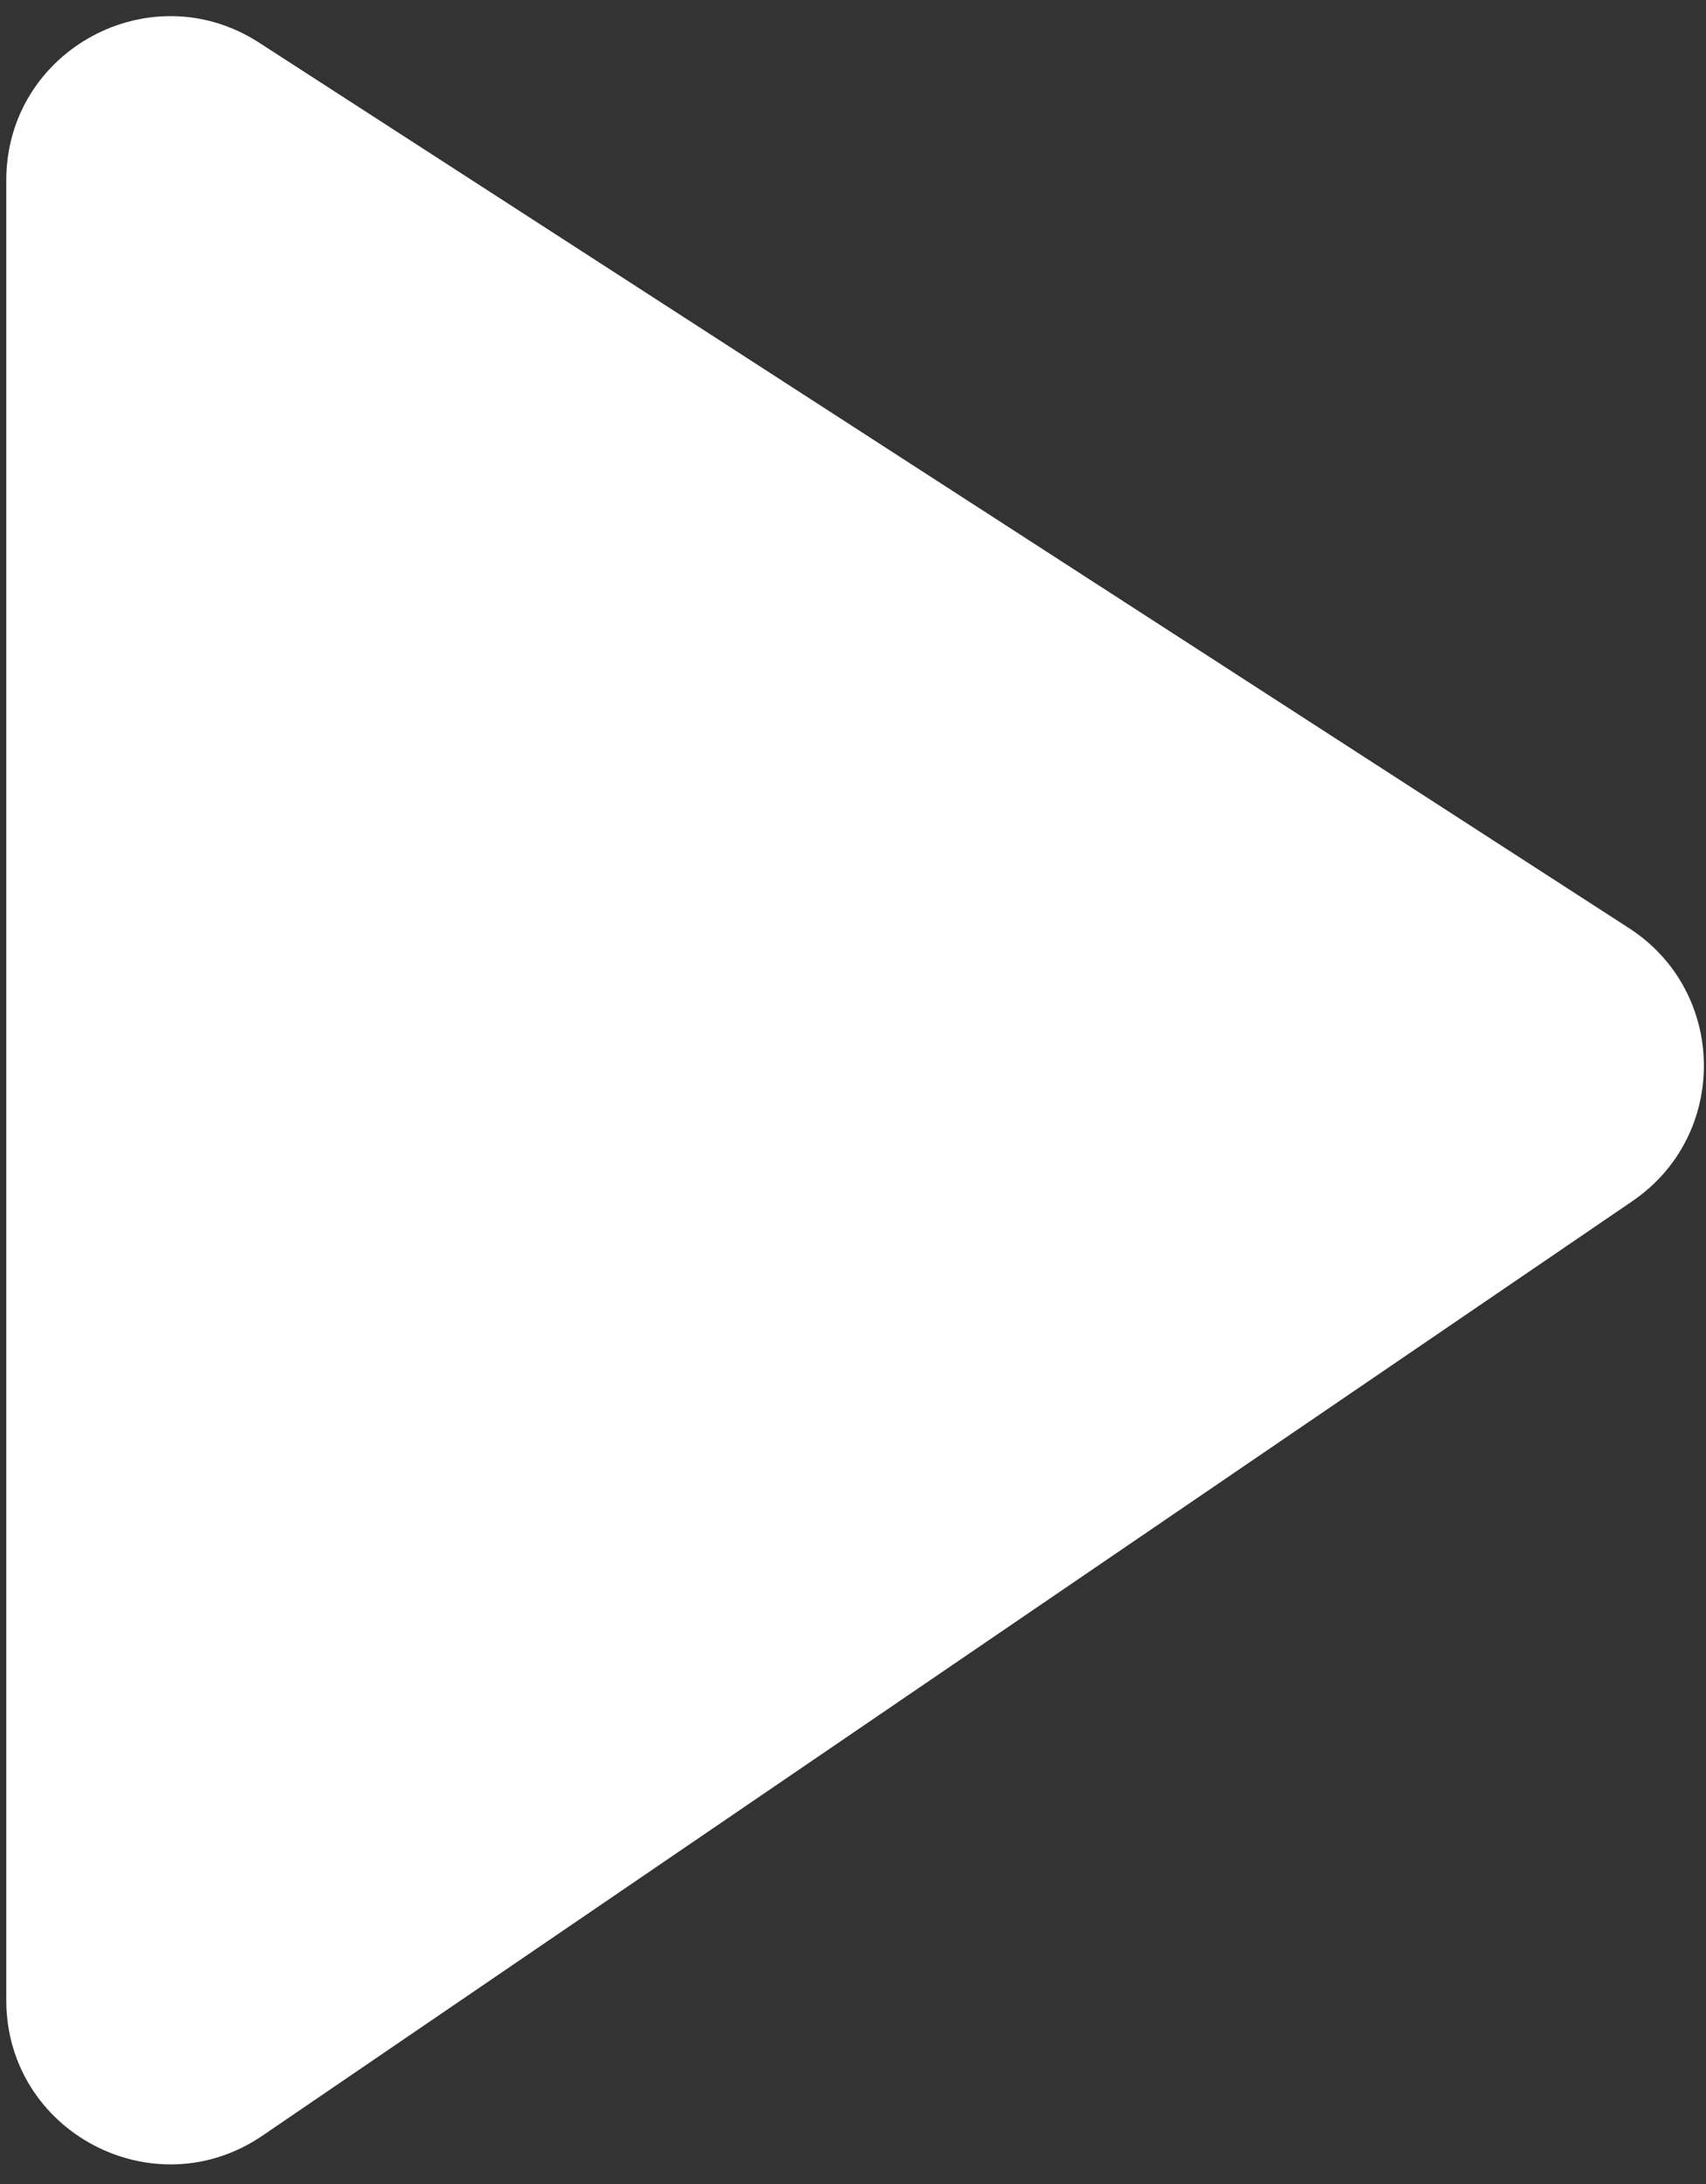 <svg width="50" height="64" viewBox="0 0 50 64" fill="none" xmlns="http://www.w3.org/2000/svg">
<rect x="0" y="0" width="50" height="64" fill="#333333" stroke="none"/>
<path d="M47.742 27.197C50.627 29.061 50.679 33.263 47.842 35.199L7.693 62.583C4.505 64.757 0.184 62.474 0.184 58.615L0.184 5.284C0.184 1.479 4.398 -0.816 7.594 1.25L47.742 27.197Z" fill="white"/>
</svg>
